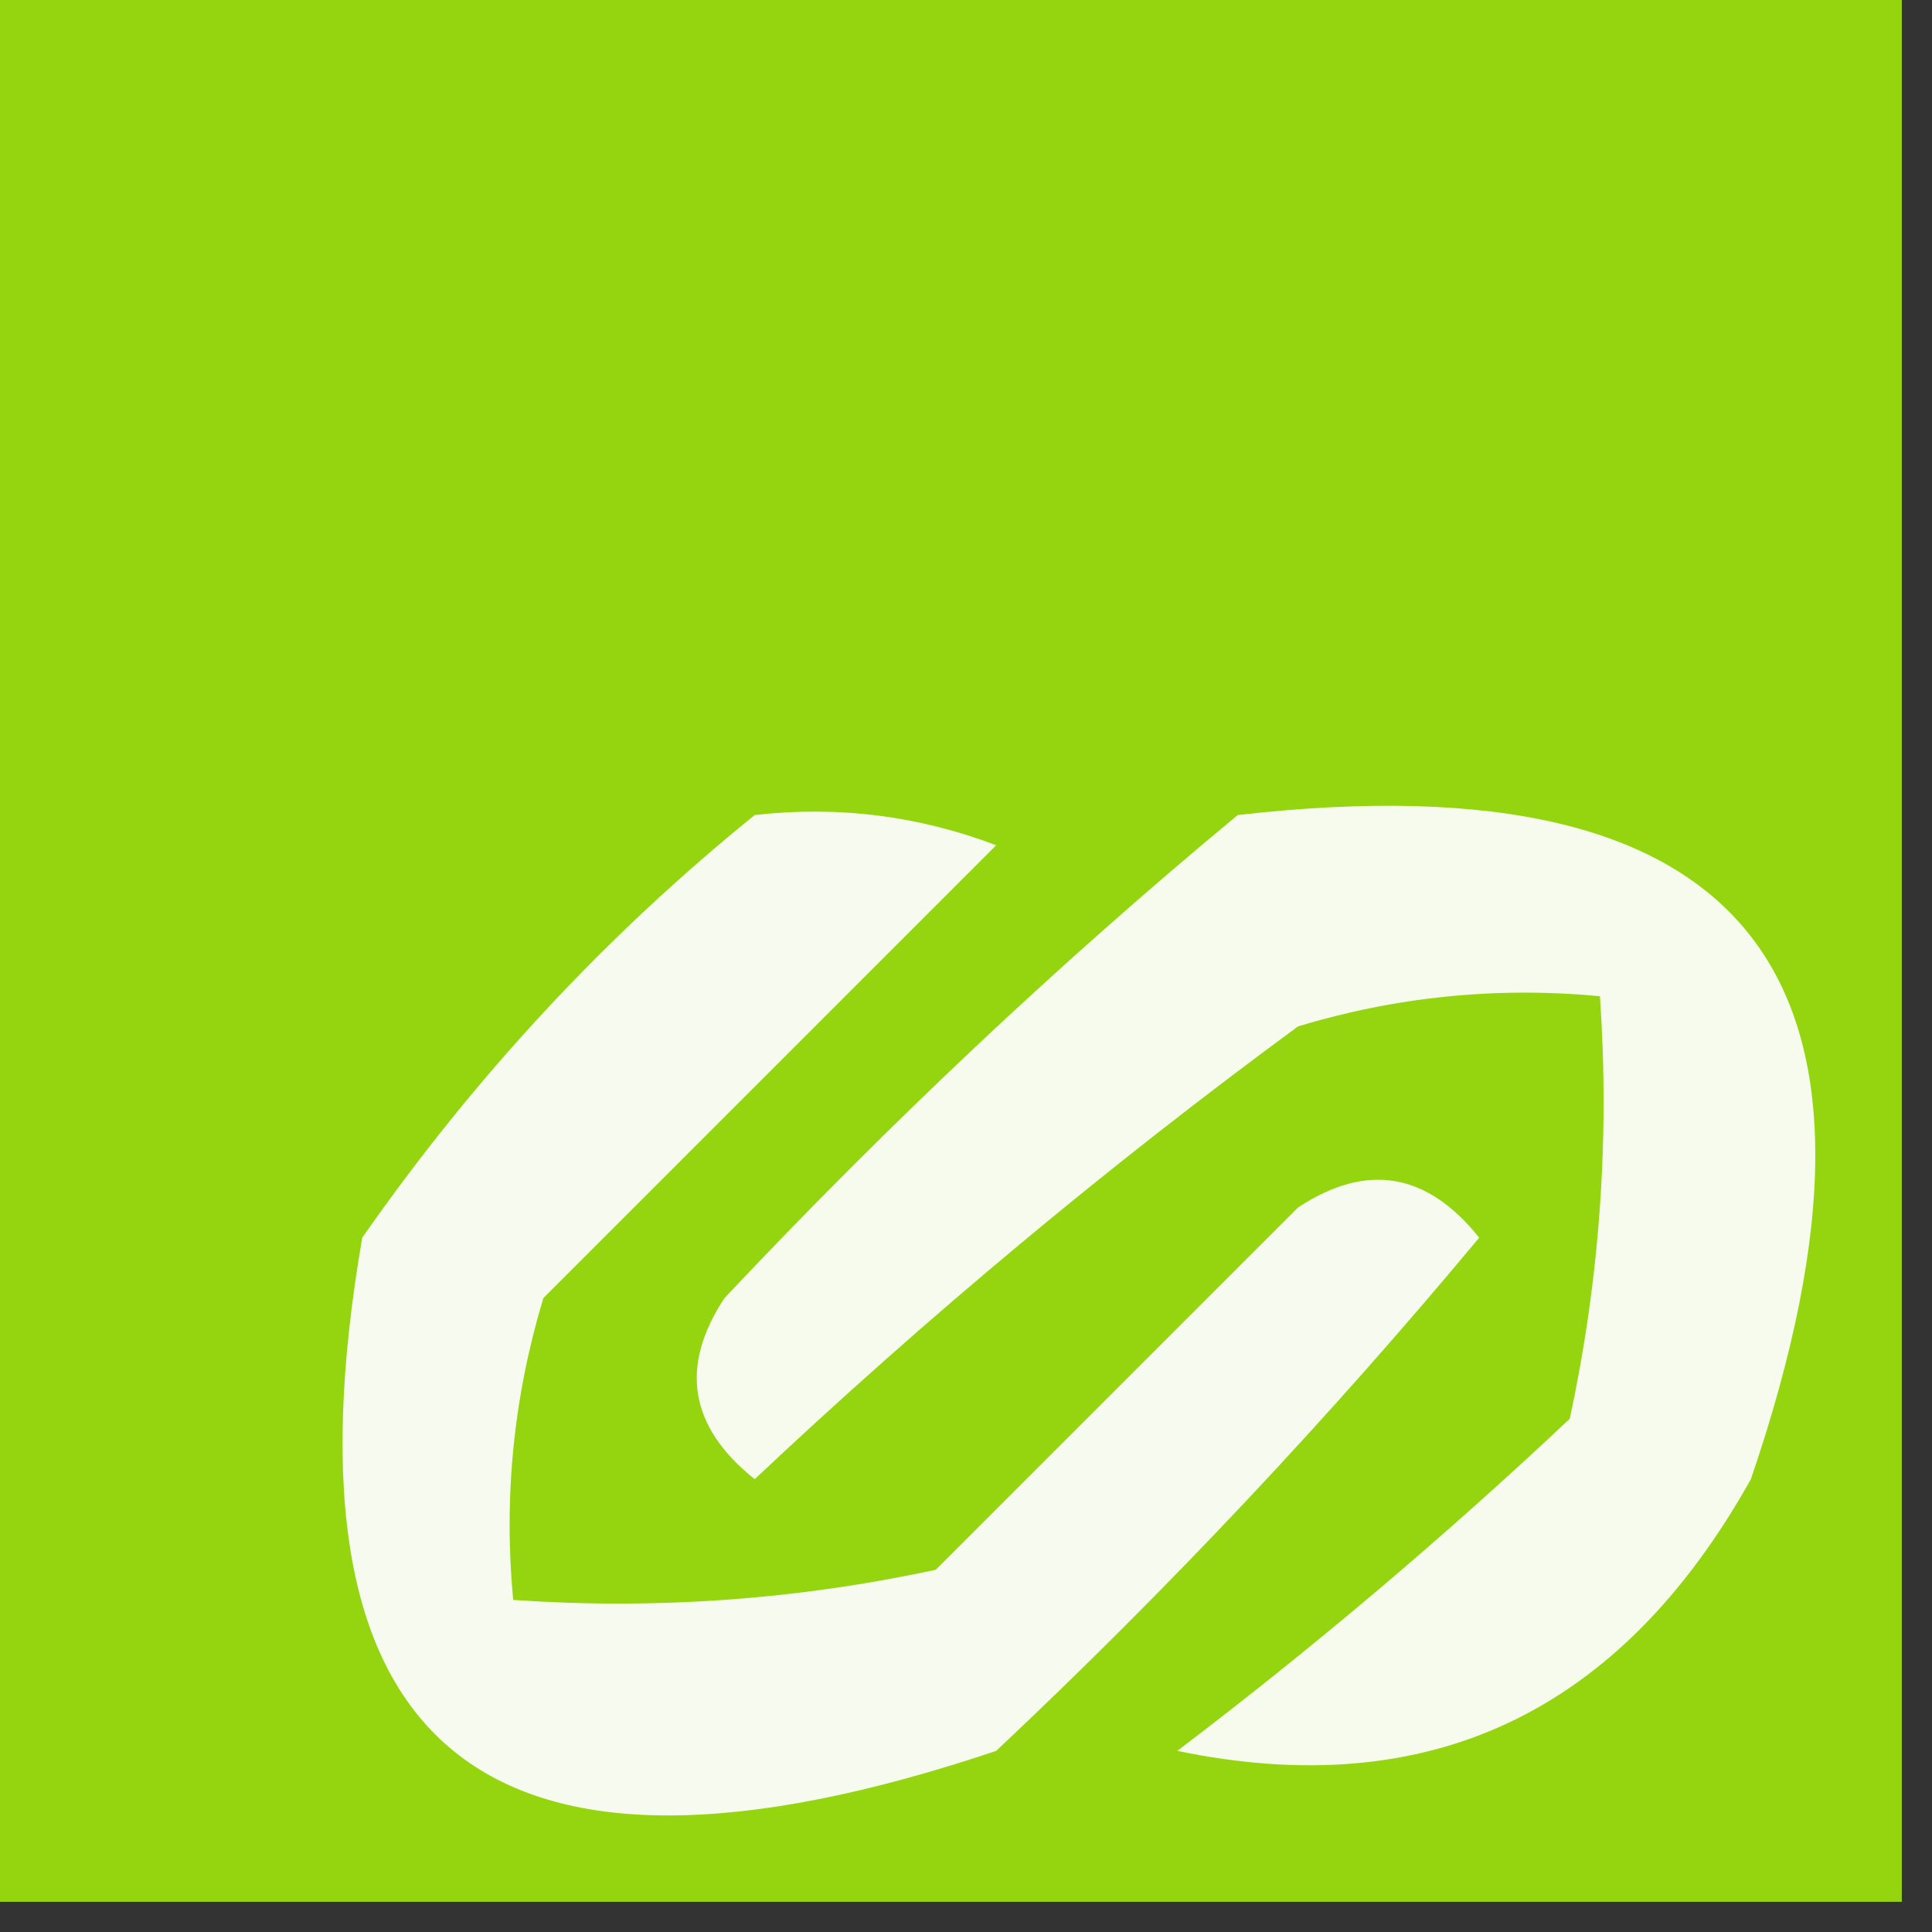 <?xml version="1.0" encoding="UTF-8"?>
<svg xmlns="http://www.w3.org/2000/svg" xmlns:xlink="http://www.w3.org/1999/xlink" version="1.1" width="32px" height="32px" style="shape-rendering:geometricPrecision; text-rendering:geometricPrecision; image-rendering:optimizeQuality; fill-rule:evenodd; clip-rule:evenodd">
  <rect width="100%" height="100%" fill="#333333" stroke="none"/>
  <g>
    <path style="opacity:0.997" fill="#94d510" d="M -0.5,-0.5 C 10.167,-0.5 20.833,-0.5 31.5,-0.5C 31.5,10.167 31.5,20.833 31.5,31.5C 20.833,31.5 10.167,31.5 -0.5,31.5C -0.5,20.833 -0.5,10.167 -0.5,-0.5 Z"></path>
  </g>
  <g>
    <path style="opacity:1" fill="#f7fbef" d="M 12.5,13.5 C 13.873,13.343 15.207,13.51 16.5,14C 14,16.5 11.5,19 9,21.5C 8.506,23.134 8.34,24.801 8.5,26.5C 10.857,26.663 13.19,26.497 15.5,26C 17.5,24 19.5,22 21.5,20C 22.635,19.251 23.635,19.417 24.5,20.5C 22.016,23.484 19.35,26.318 16.5,29C 8.029,31.846 4.529,29.012 6,20.5C 7.862,17.833 10.028,15.5 12.5,13.5 Z"></path>
  </g>
  <g>
    <path style="opacity:1" fill="#f6fbed" d="M 20.5,13.5 C 29.008,12.524 31.841,16.19 29,24.5C 26.838,28.368 23.672,29.868 19.5,29C 21.759,27.285 23.926,25.452 26,23.5C 26.497,21.19 26.663,18.857 26.5,16.5C 24.801,16.34 23.134,16.506 21.5,17C 18.354,19.312 15.354,21.812 12.5,24.5C 11.417,23.635 11.251,22.635 12,21.5C 14.729,18.601 17.562,15.934 20.5,13.5 Z"></path>
  </g>
</svg>
